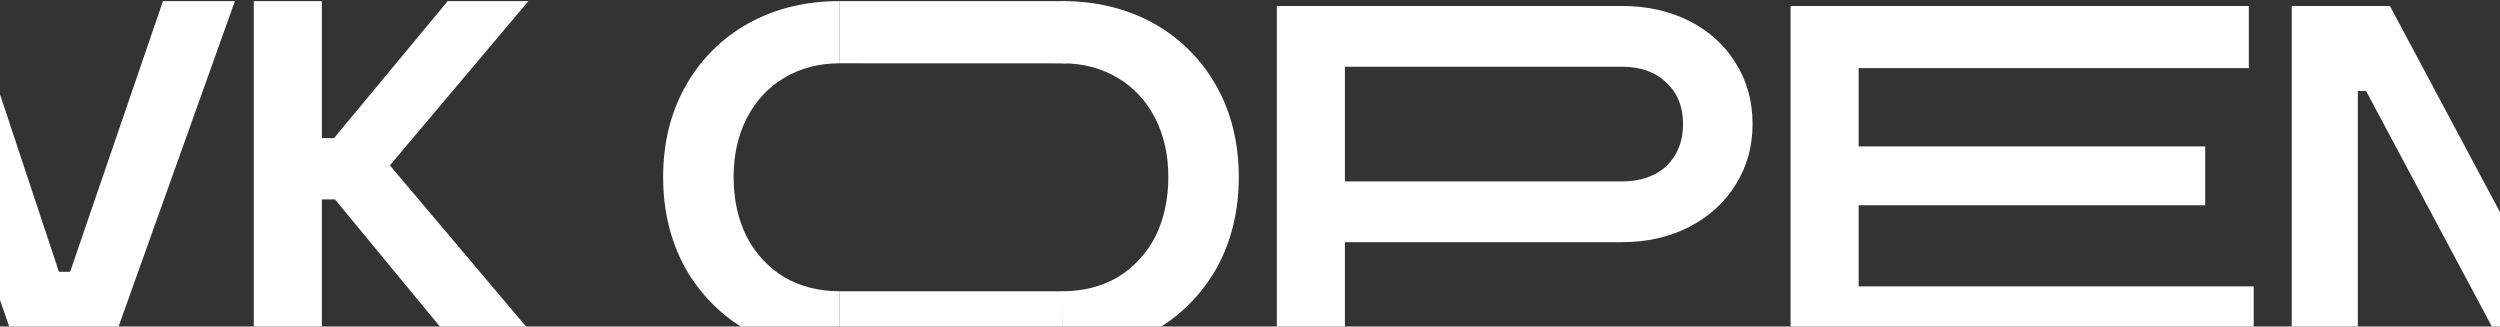 <svg width="1401" height="183" viewBox="0 0 1401 183" fill="none" xmlns="http://www.w3.org/2000/svg">
<rect x="0" y="0" width="1401" height="183" fill="#333333" stroke="none"/>
<g style="mix-blend-mode:overlay">
<g clip-path="url(#clip0_1141_12524)">
<path fill-rule="evenodd" clip-rule="evenodd" d="M470.561 0.617H470.486C451.429 0.617 434.354 4.795 419.294 13.141C404.543 21.358 392.377 33.528 384.164 48.281C375.797 63.171 371.619 80.15 371.619 99.207C371.619 118.264 375.797 135.339 384.153 150.41C392.472 165.081 404.612 177.221 419.283 185.539C434.354 193.896 451.429 198.074 470.486 198.074H470.571V163.21H470.486C458.868 163.21 448.519 160.578 439.438 155.312C430.515 149.835 423.264 142.016 418.473 132.706C413.57 122.9 411.119 111.73 411.119 99.207C411.119 86.854 413.57 75.865 418.473 66.241C423.557 56.435 430.538 48.91 439.438 43.645C448.519 38.188 458.868 35.47 470.486 35.47H470.571V0.617H470.561ZM595.263 0.617H595.348C614.427 0.617 631.48 4.795 646.562 13.141C661.313 21.358 673.479 33.528 681.692 48.281C690.048 63.171 694.215 80.15 694.215 99.218C694.215 118.275 690.048 135.349 681.692 150.42C673.374 165.091 661.233 177.232 646.562 185.55C631.491 193.906 614.416 198.084 595.348 198.084H595.274V163.221H595.348C606.966 163.221 617.326 160.588 626.407 155.323C635.33 149.845 642.581 142.026 647.372 132.717C652.275 122.911 654.726 111.741 654.726 99.218C654.726 86.865 652.275 75.876 647.372 66.251C642.288 56.446 635.296 48.921 626.407 43.656C617.326 38.199 606.977 35.481 595.348 35.481H595.274V0.617H595.263Z" fill="white"/>
<path d="M470.569 0.617H597.403V35.513L470.569 35.47V0.617ZM470.569 163.242H595.804L595.271 198.063H470.569V163.242ZM715.54 195.356V3.346H908.872C923.037 3.346 935.656 6.16 946.73 11.787C957.804 17.415 966.427 25.217 972.598 35.203C978.961 45.19 982.137 56.627 982.137 69.523C982.137 82.239 978.961 93.579 972.598 103.566C966.427 113.553 957.709 121.451 946.453 127.27C935.379 132.898 922.856 135.712 908.872 135.712H753.676V195.356H715.54ZM908.872 101.669C919.402 101.669 927.759 98.759 933.919 92.95C940.101 86.96 943.192 79.148 943.192 69.523C943.192 59.899 940.101 52.182 933.919 46.373C927.759 40.383 919.402 37.389 908.872 37.389H753.676V101.658H908.861L908.872 101.669ZM1262.97 195.356H1003.44V3.346H1260.25V38.199H1041.58V82.058H1235.8V115.013H1041.58V160.492H1262.97V195.356ZM1321.32 195.356H1284.29V3.346H1339.31L1416.38 147.692H1421.02V3.346H1458.05V195.345H1403.04L1325.95 50.999H1321.33V195.356H1321.32Z" fill="white"/>
</g>
<g clip-path="url(#clip1_1141_12524)">
<path d="M62.999 192.638H8.513L-58.208 0.617H-17.354L33.038 152.328H39.295L91.329 0.617H131.639L62.999 192.638ZM218.493 92.673L302.929 192.627H254.444L187.723 111.741H180.369V192.638H142.233V0.617H180.369V77.421H187.169L250.906 0.617H296.118L218.493 92.673Z" fill="white"/>
</g>
</g>
<defs>
<clipPath id="clip0_1141_12524">
<rect width="1087.15" height="198.245" fill="white" transform="translate(371.324 0.617)"/>
</clipPath>
<clipPath id="clip1_1141_12524">
<rect width="361.318" height="192.916" fill="white" transform="translate(-58.209 0.617)"/>
</clipPath>
</defs>
</svg>
